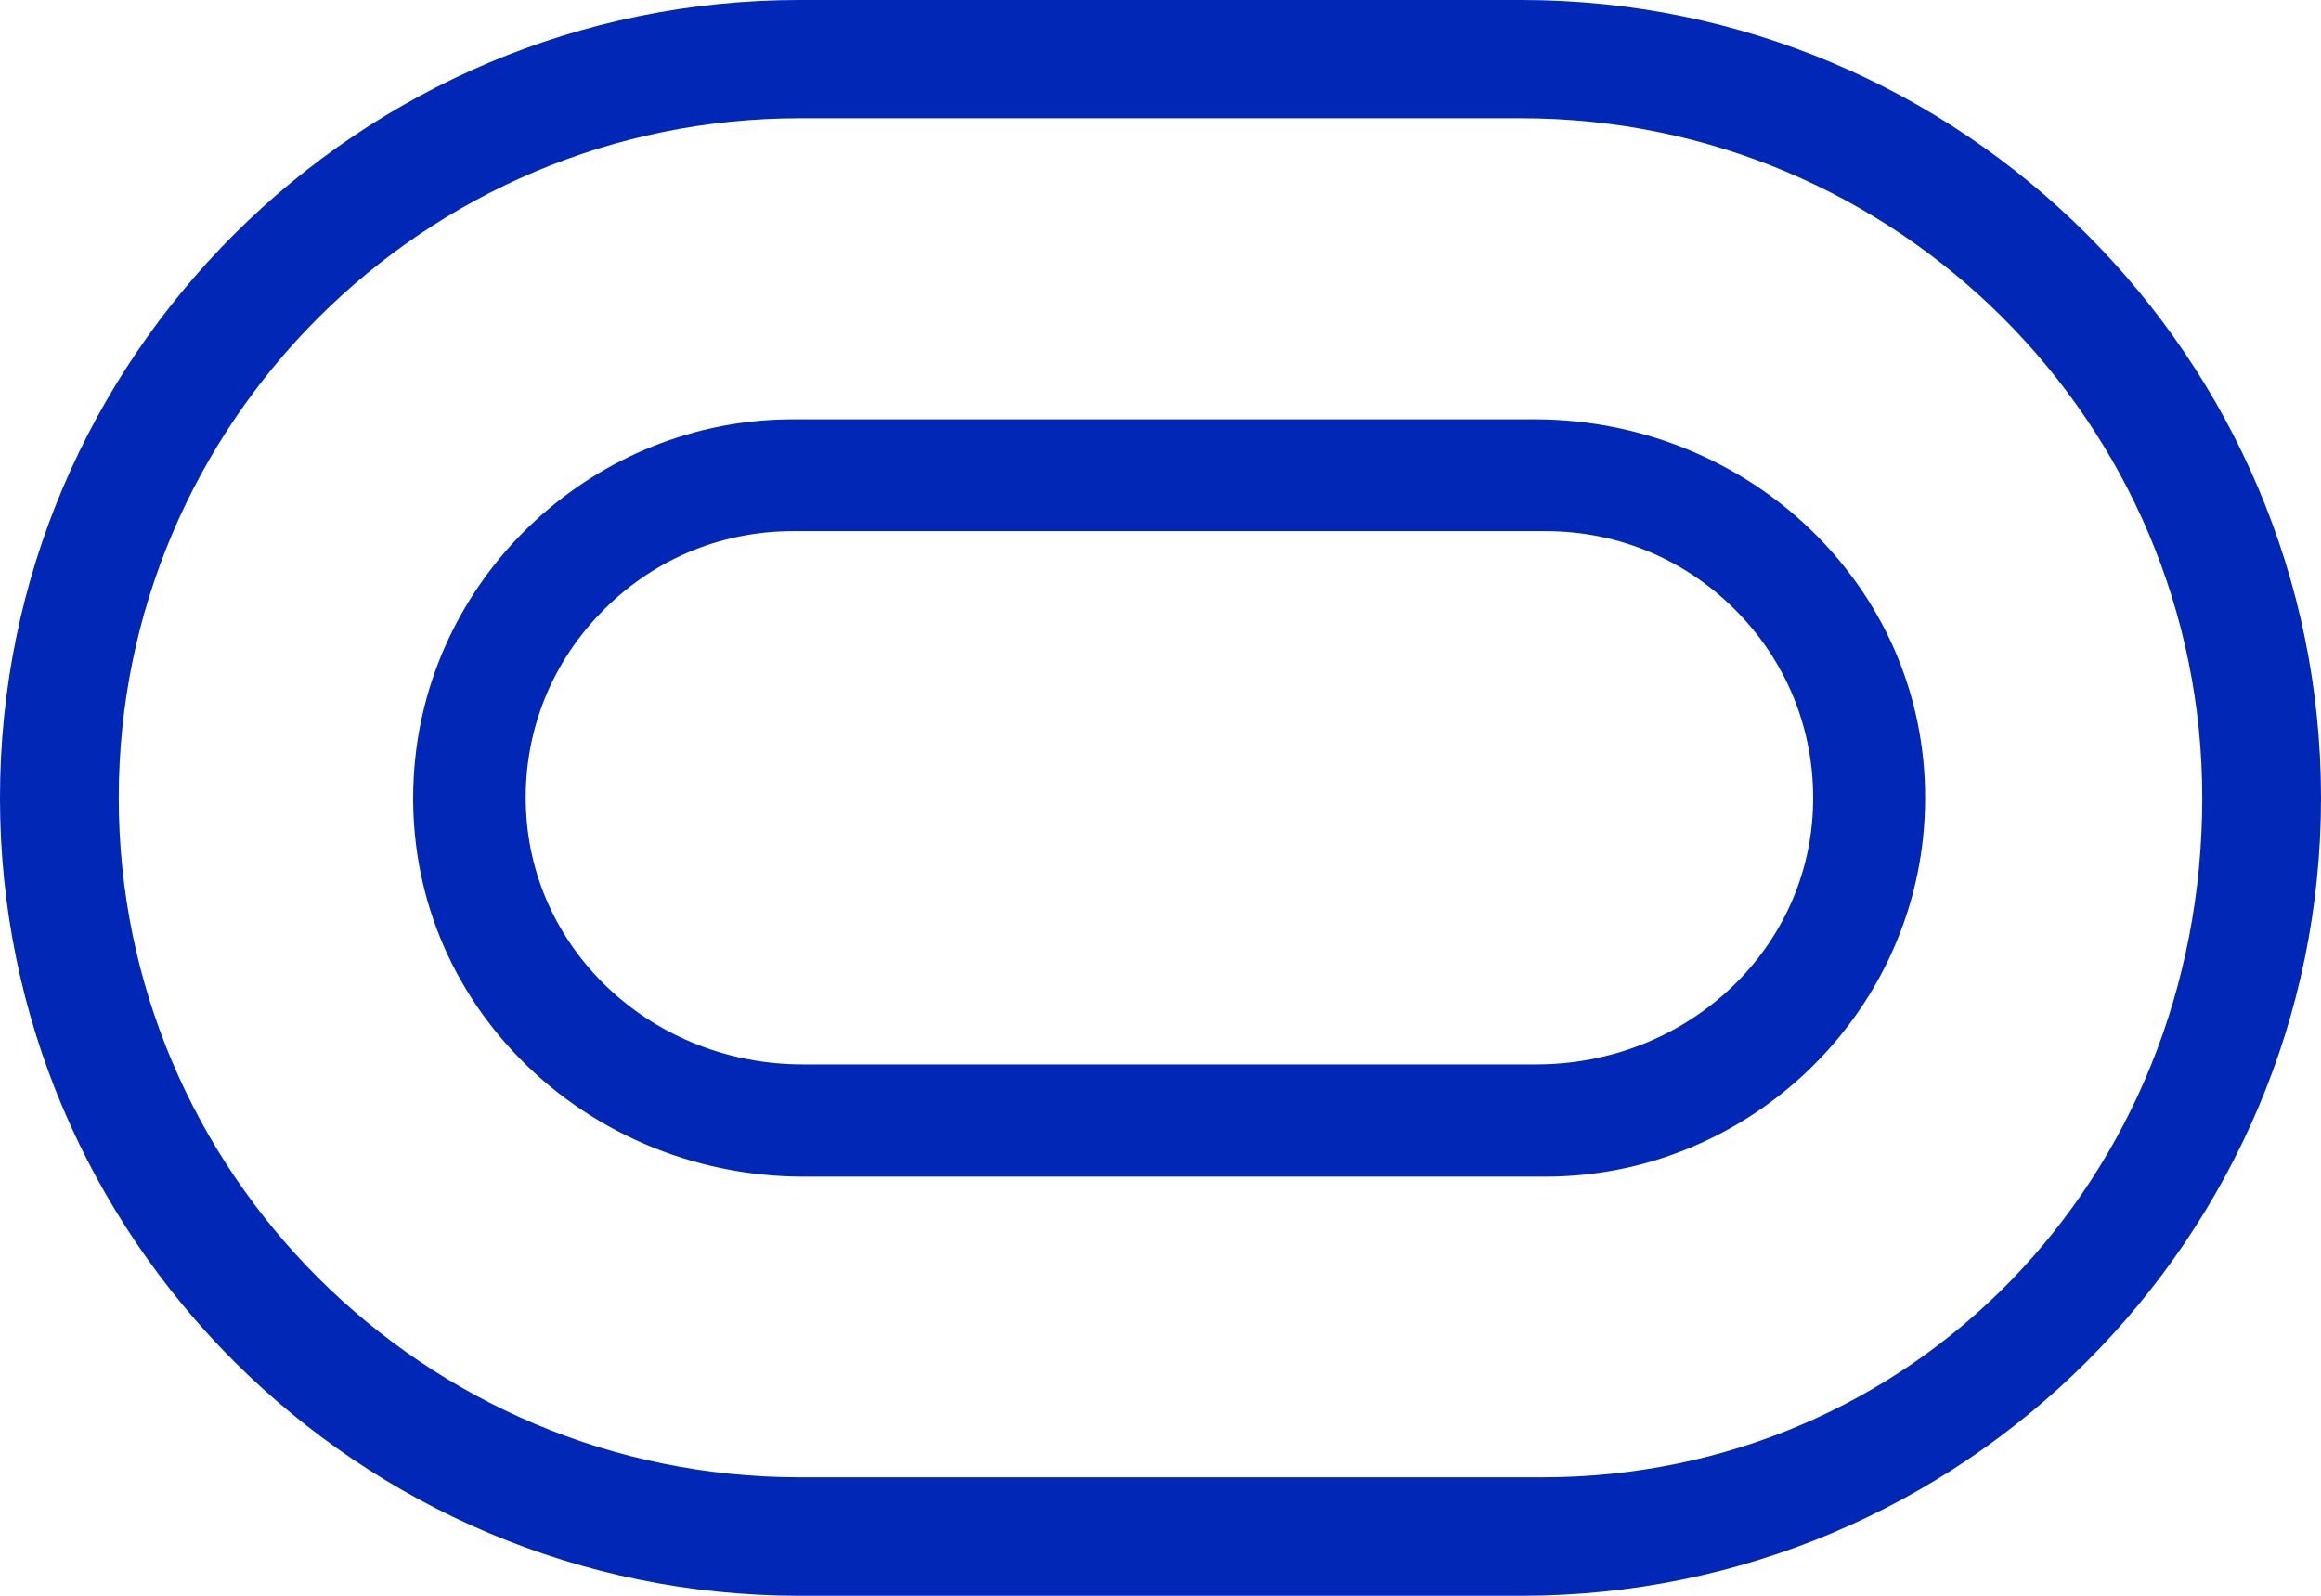 <svg width="160" height="110" viewBox="0 0 160 110" fill="none" xmlns="http://www.w3.org/2000/svg">
<g clip-path="url(#clip0_1_261)">
<path d="M104.881 0H55.119C24.73 0 0 24.677 0 55C0 85.323 24.73 110 55.119 110H104.881C135.27 110 160 85.323 160 55C160 24.677 135.27 0 104.881 0ZM151.814 55C151.814 81.268 131.823 101.832 106.317 101.832H55.119C29.24 101.832 8.186 80.823 8.186 55C8.186 29.177 29.24 8.154 55.119 8.154H104.881C130.76 8.154 151.814 29.162 151.814 55Z" fill="#0027B5"/>
<path d="M125.848 37.56C120.75 32.057 113.455 28.904 105.814 28.904H54.645C41.102 28.904 29.642 39.452 28.565 52.922C27.99 60.173 30.389 67.109 35.343 72.454C40.441 77.957 47.737 81.11 55.377 81.11H106.547C120.09 81.11 131.55 70.563 132.627 57.092C133.202 49.841 130.803 42.905 125.848 37.56ZM54.659 36.614H106.561C111.631 36.614 116.37 38.635 119.889 42.318C123.407 45.986 125.202 50.801 124.972 55.874C124.513 65.691 116.14 73.372 105.901 73.372H55.334C45.094 73.372 36.722 65.676 36.262 55.874C36.018 50.801 37.828 45.986 41.346 42.318C44.865 38.635 49.59 36.614 54.674 36.614H54.659Z" fill="#0027B5"/>
</g>
<defs>
<clipPath id="clip0_1_261">
<rect width="160" height="110" fill="white"/>
</clipPath>
</defs>
</svg>
